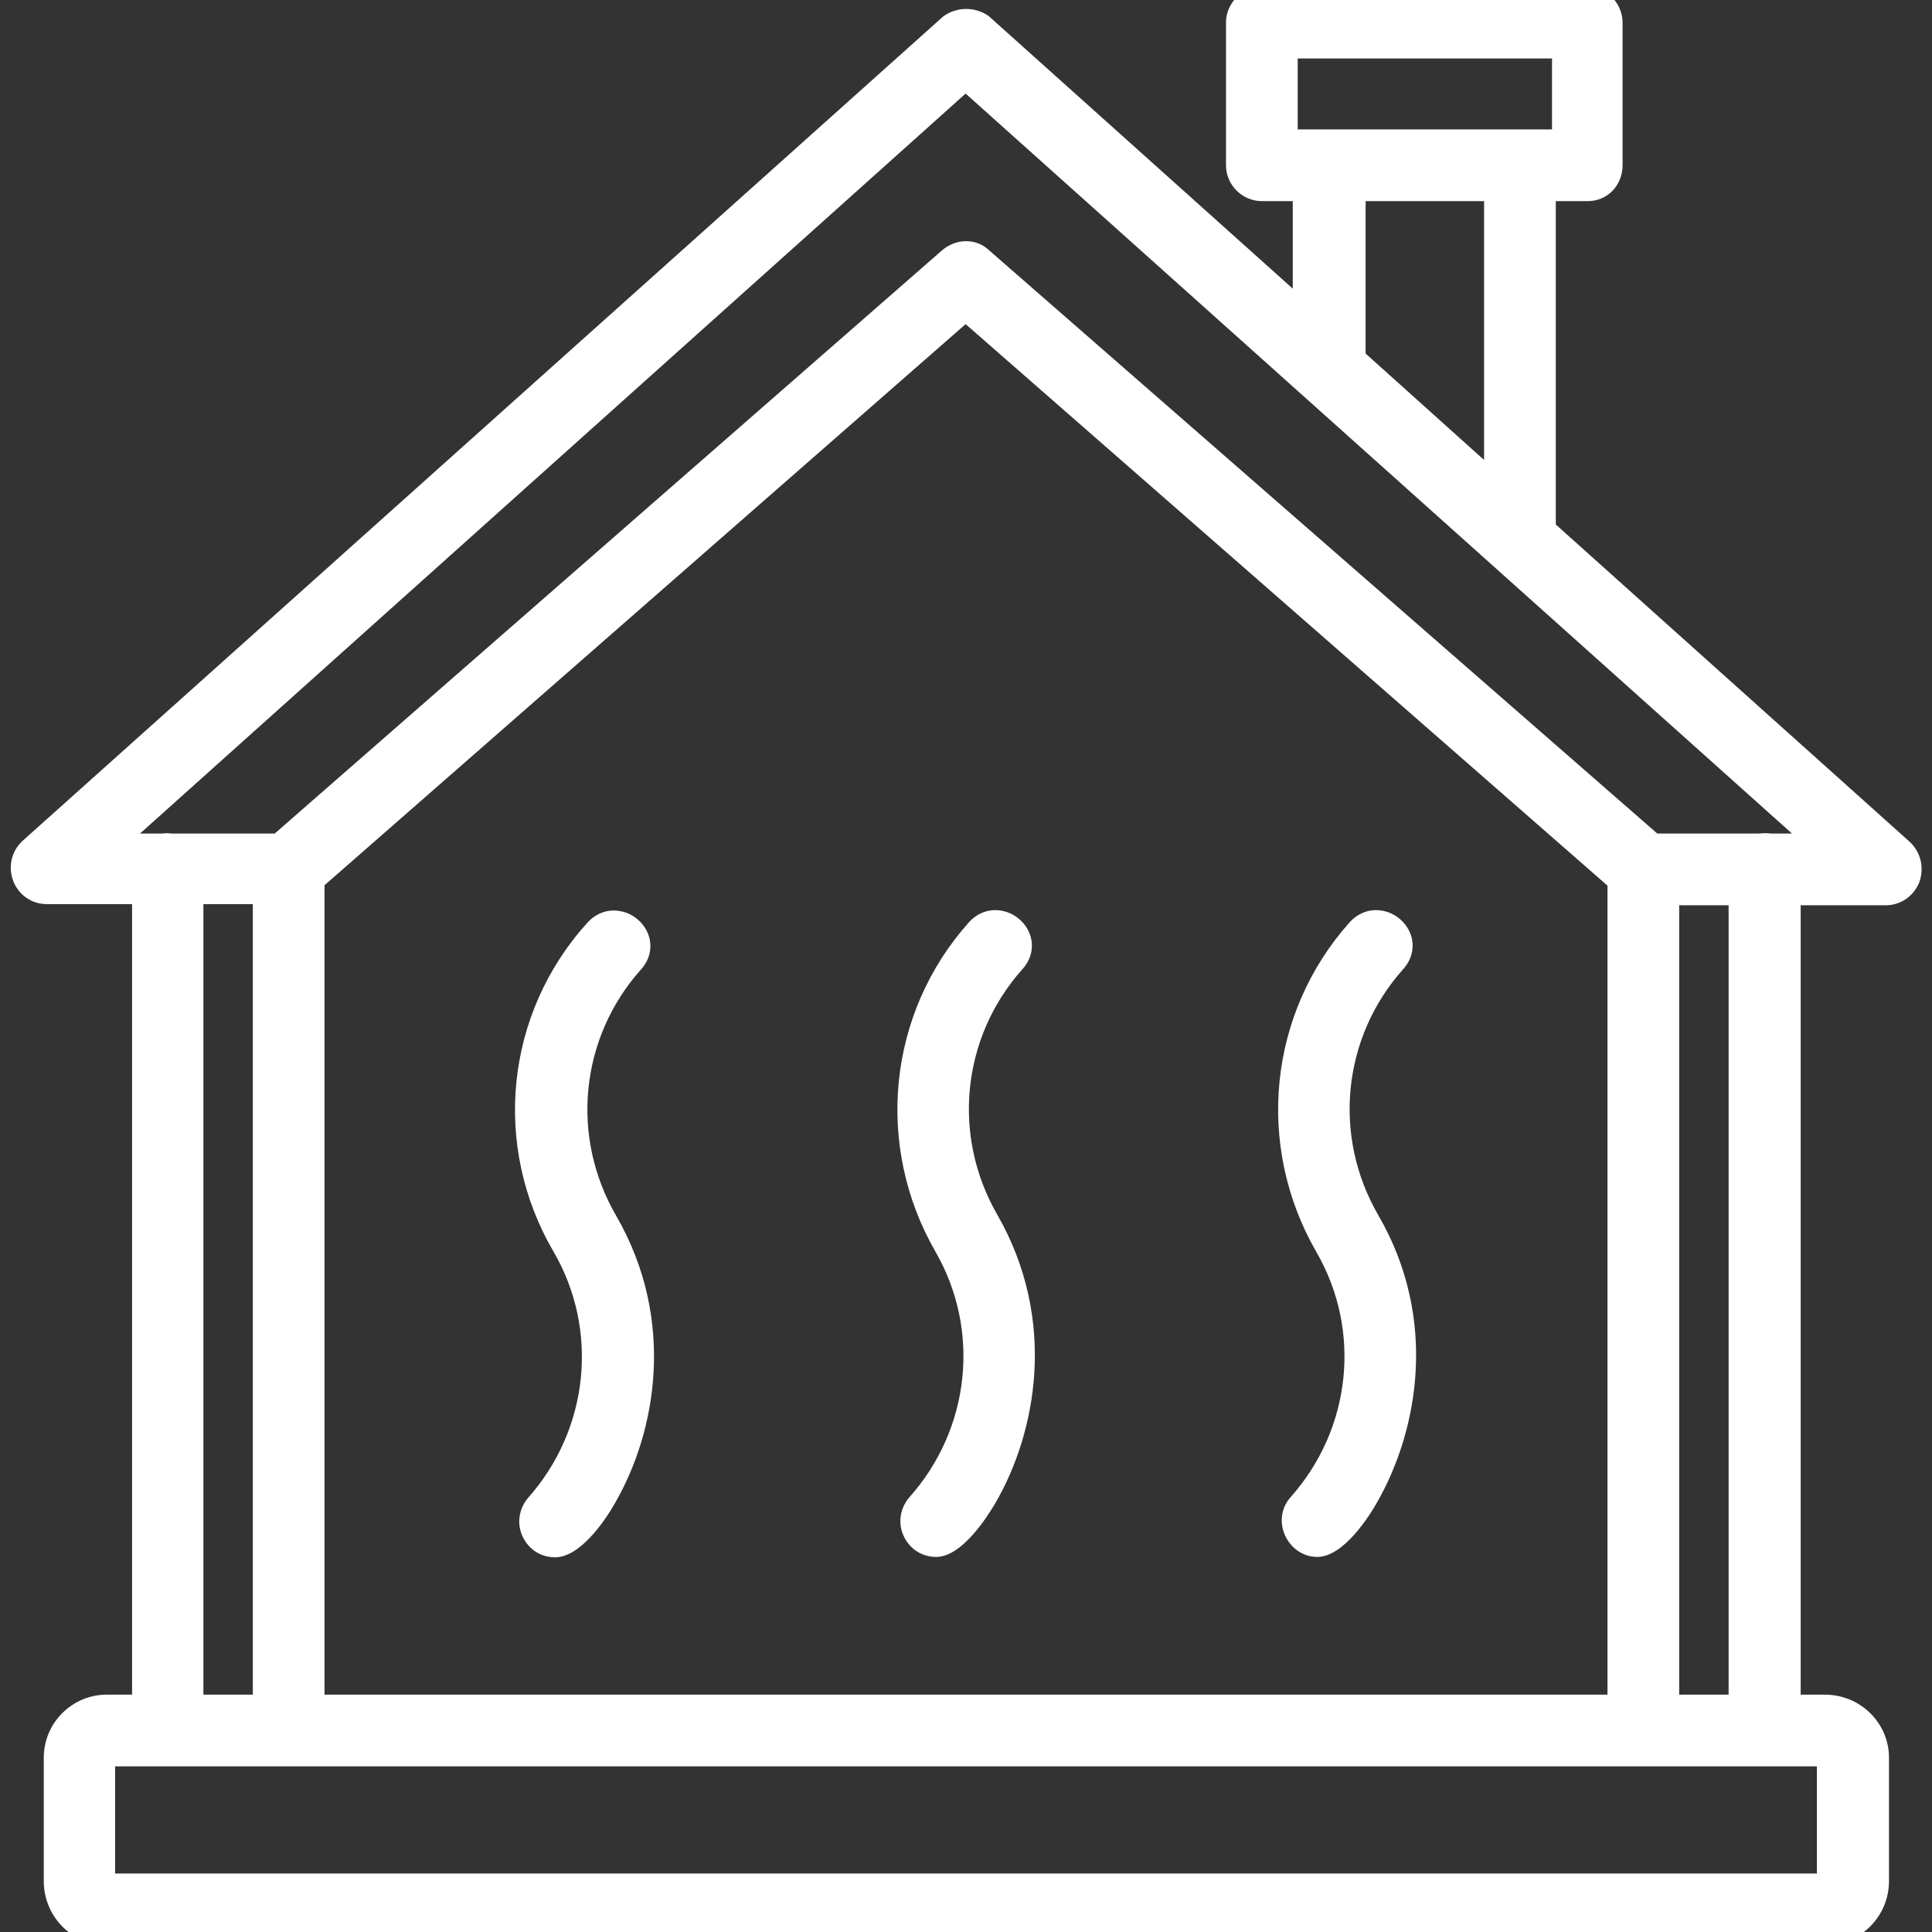 <svg width="512" height="512" viewBox="0 0 512 512" fill="none" xmlns="http://www.w3.org/2000/svg">
<rect x="0" y="0" width="512" height="512" fill="#333333" stroke="none"/>
<g clip-path="url(#clip0_1114_136)">
<path d="M146.699 331.7C158.799 352.5 156.099 378.8 139.899 397C137.499 399.9 136.899 403.8 138.499 407.2C140.099 410.6 143.299 412.7 147.099 412.7C154.199 412.7 161.099 401.7 162.999 398.3C173.699 379.8 179.399 350.1 163.299 322.2C151.099 301.2 153.699 275.1 169.799 257C172.099 254.5 172.899 251.3 171.999 248.2C170.999 244.9 168.099 242.2 164.599 241.5C161.299 240.8 157.999 241.9 155.599 244.6C133.899 268.6 130.299 303.7 146.699 331.7Z" fill="white"/>
<path d="M240.901 396.9C238.501 399.8 237.901 403.7 239.501 407.1C241.101 410.5 244.301 412.6 248.101 412.6C255.001 412.6 261.801 401.7 263.801 398.3C274.601 379.7 280.301 350 264.401 322.1C252.201 301.1 254.801 275 270.901 256.9C273.201 254.4 274.001 251.2 273.101 248.1C272.101 244.8 269.201 242.1 265.701 241.4C262.401 240.7 259.101 241.8 256.701 244.5C235.301 268.5 231.701 303.5 247.901 331.7C259.901 352.5 257.201 378.7 240.901 396.9Z" fill="white"/>
<path d="M341.899 396.9C339.499 399.7 338.999 403.6 340.599 407C342.199 410.4 345.399 412.6 349.099 412.6C356.099 412.6 362.999 401.6 364.899 398.2C375.599 379.6 381.399 349.9 365.299 322.1C353.099 301.1 355.699 275 371.799 256.9C374.099 254.4 374.899 251.2 373.999 248.1C372.999 244.8 370.099 242.1 366.599 241.4C363.299 240.7 359.999 241.8 357.599 244.5C336.199 268.5 332.599 303.5 348.799 331.7C360.899 352.5 358.199 378.7 341.899 396.9Z" fill="white"/>
<path d="M506.1 223.1L412.3 139V53.3H420.8C426 53.3 430 49.1 430 43.8V6C430 0.9 425.8 -3.5 420.8 -3.5H334.4C329.2 -3.5 324.9 0.8 324.9 6V43.8C324.9 49 329.2 53.3 334.4 53.3H342.6V76.5L262.4 4.6L262.2 4.4C258.6 1.7 253.5 1.7 249.9 4.4L249.8 4.5L5.8 223L5.7 223.1C2.9 225.9 2.1 230 3.6 233.7C5.1 237.3 8.5 239.6 12.4 239.6H35V449.1H28.3C19.1 449.1 11.6 456.6 11.6 465.8V498.5C11.6 507.9 19.1 515.5 28.3 515.5H483.6C493 515.5 500.6 507.9 500.6 498.5V465.8C500.6 456.6 493 449.1 483.6 449.1H477.2V239.9H499.8C503.7 239.9 507.1 237.5 508.6 233.9C510 230.1 509.1 225.9 506.1 223.1ZM469.3 220.9C468.7 220.8 468.2 220.8 467.6 220.8C467 220.8 466.5 220.9 465.9 220.9H439.2L262.2 66.4C258.8 63.1 253.5 63.1 249.7 66.3L72.8 220.9H45.5C45.1 220.9 44.7 220.8 44.4 220.8C44.1 220.8 43.6 220.8 43.3 220.9H37.1L255.9 24.8L474.9 220.9H469.3ZM481.5 468.1V496.5H30.5V468.1H481.5ZM255.9 85.9L426 234.7V449.1H86V234.6L255.9 85.9ZM67 239.6V449.1H53.9V239.6H67ZM445 449.1V239.9H458.1V449.1H445ZM393.3 53.3V121.9L361.9 93.7V53.3H393.3ZM343.9 34.3V15.5H411.3V34.3H402.8H352.1H343.9Z" fill="white"/>
</g>
<defs>
<clipPath id="clip0_1114_136">
<rect width="512" height="512" fill="white"/>
</clipPath>
</defs>
</svg>
